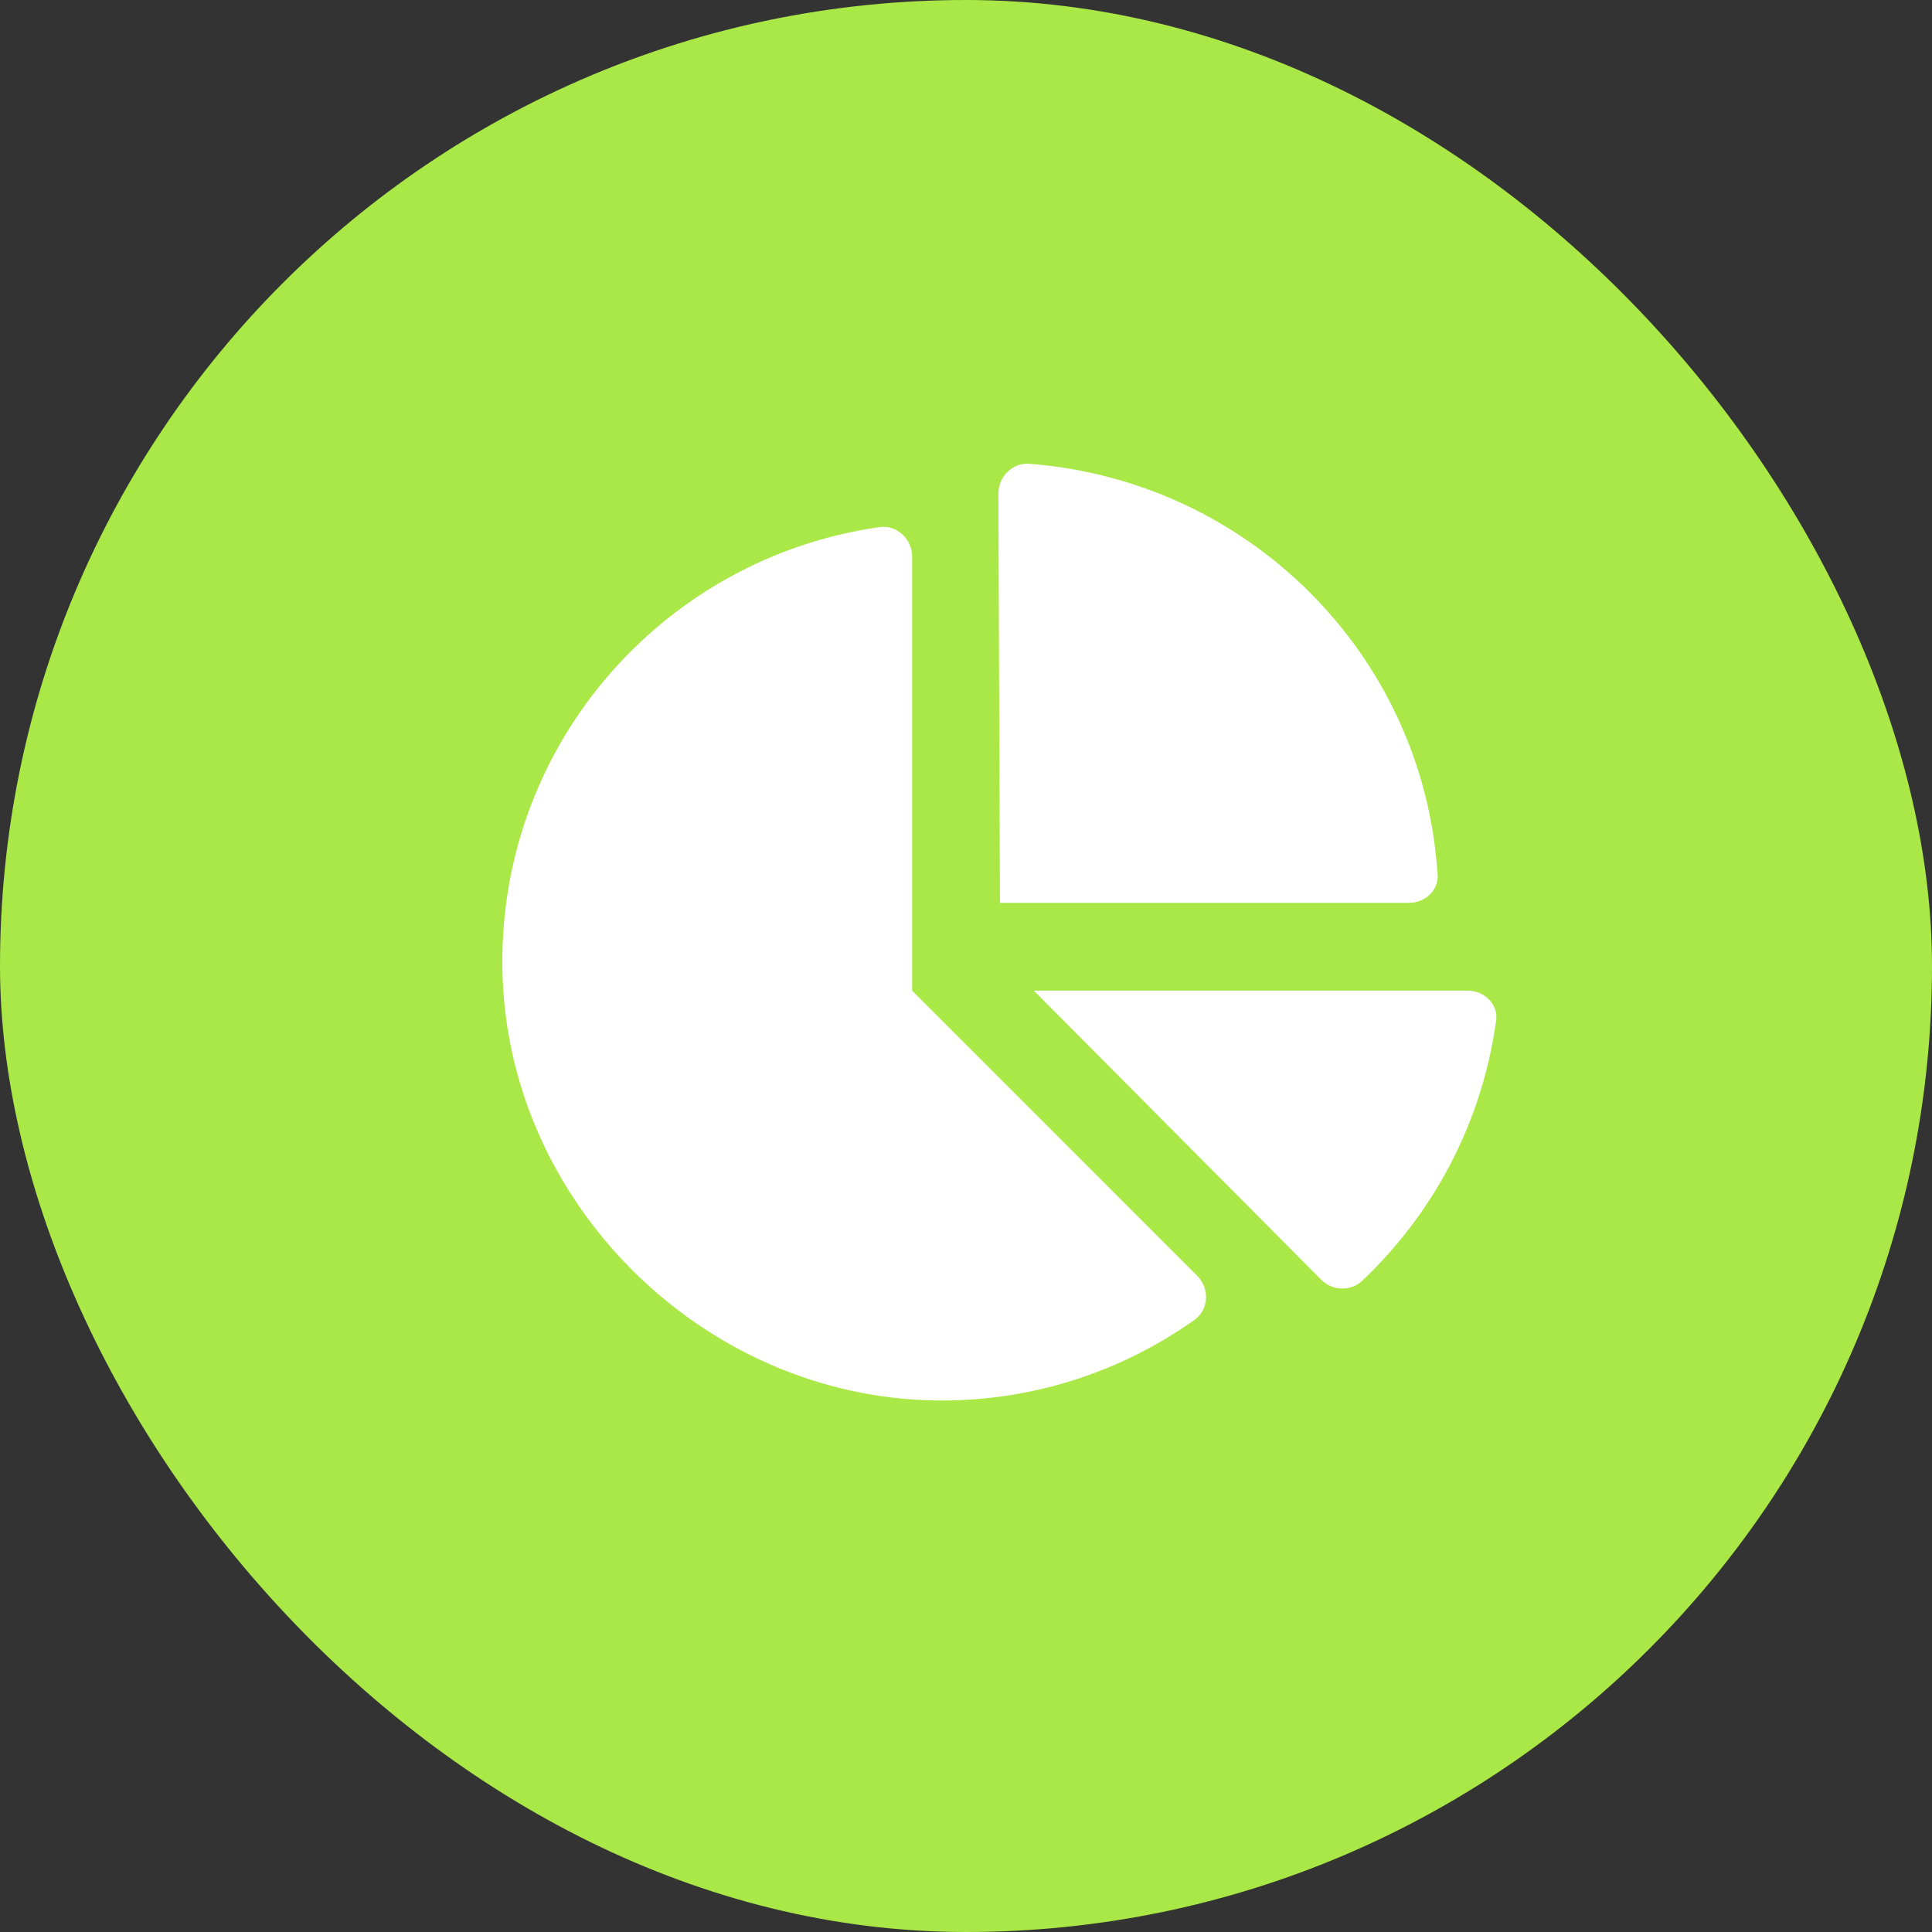<?xml version="1.0" encoding="UTF-8"?> <svg xmlns="http://www.w3.org/2000/svg" width="50" height="50" viewBox="0 0 50 50" fill="none"><rect x="0" y="0" width="50" height="50" fill="#333333" stroke="none"/><rect width="50" height="50" rx="25" fill="#A9E846"></rect><path d="M37.986 25.638L26.755 25.638L34.193 33.119C34.483 33.409 34.95 33.426 35.246 33.154C37.075 31.426 38.336 29.1 38.709 26.482C38.815 26.036 38.445 25.638 37.986 25.638ZM37.2 22.57C36.809 16.912 32.29 12.432 26.632 12.002C26.2 11.972 25.838 12.338 25.838 12.771L25.879 23.365L36.471 23.365C36.906 23.365 37.271 23.006 37.2 22.57ZM23.606 25.638V14.405C23.606 13.949 23.21 13.577 22.76 13.642C17.119 14.441 12.806 19.369 13.007 25.278C13.214 31.343 18.442 36.32 24.508 36.244C26.893 36.215 29.101 35.445 30.909 34.161C31.288 33.895 31.311 33.344 30.985 33.019L23.606 25.638Z" fill="white"></path></svg> 